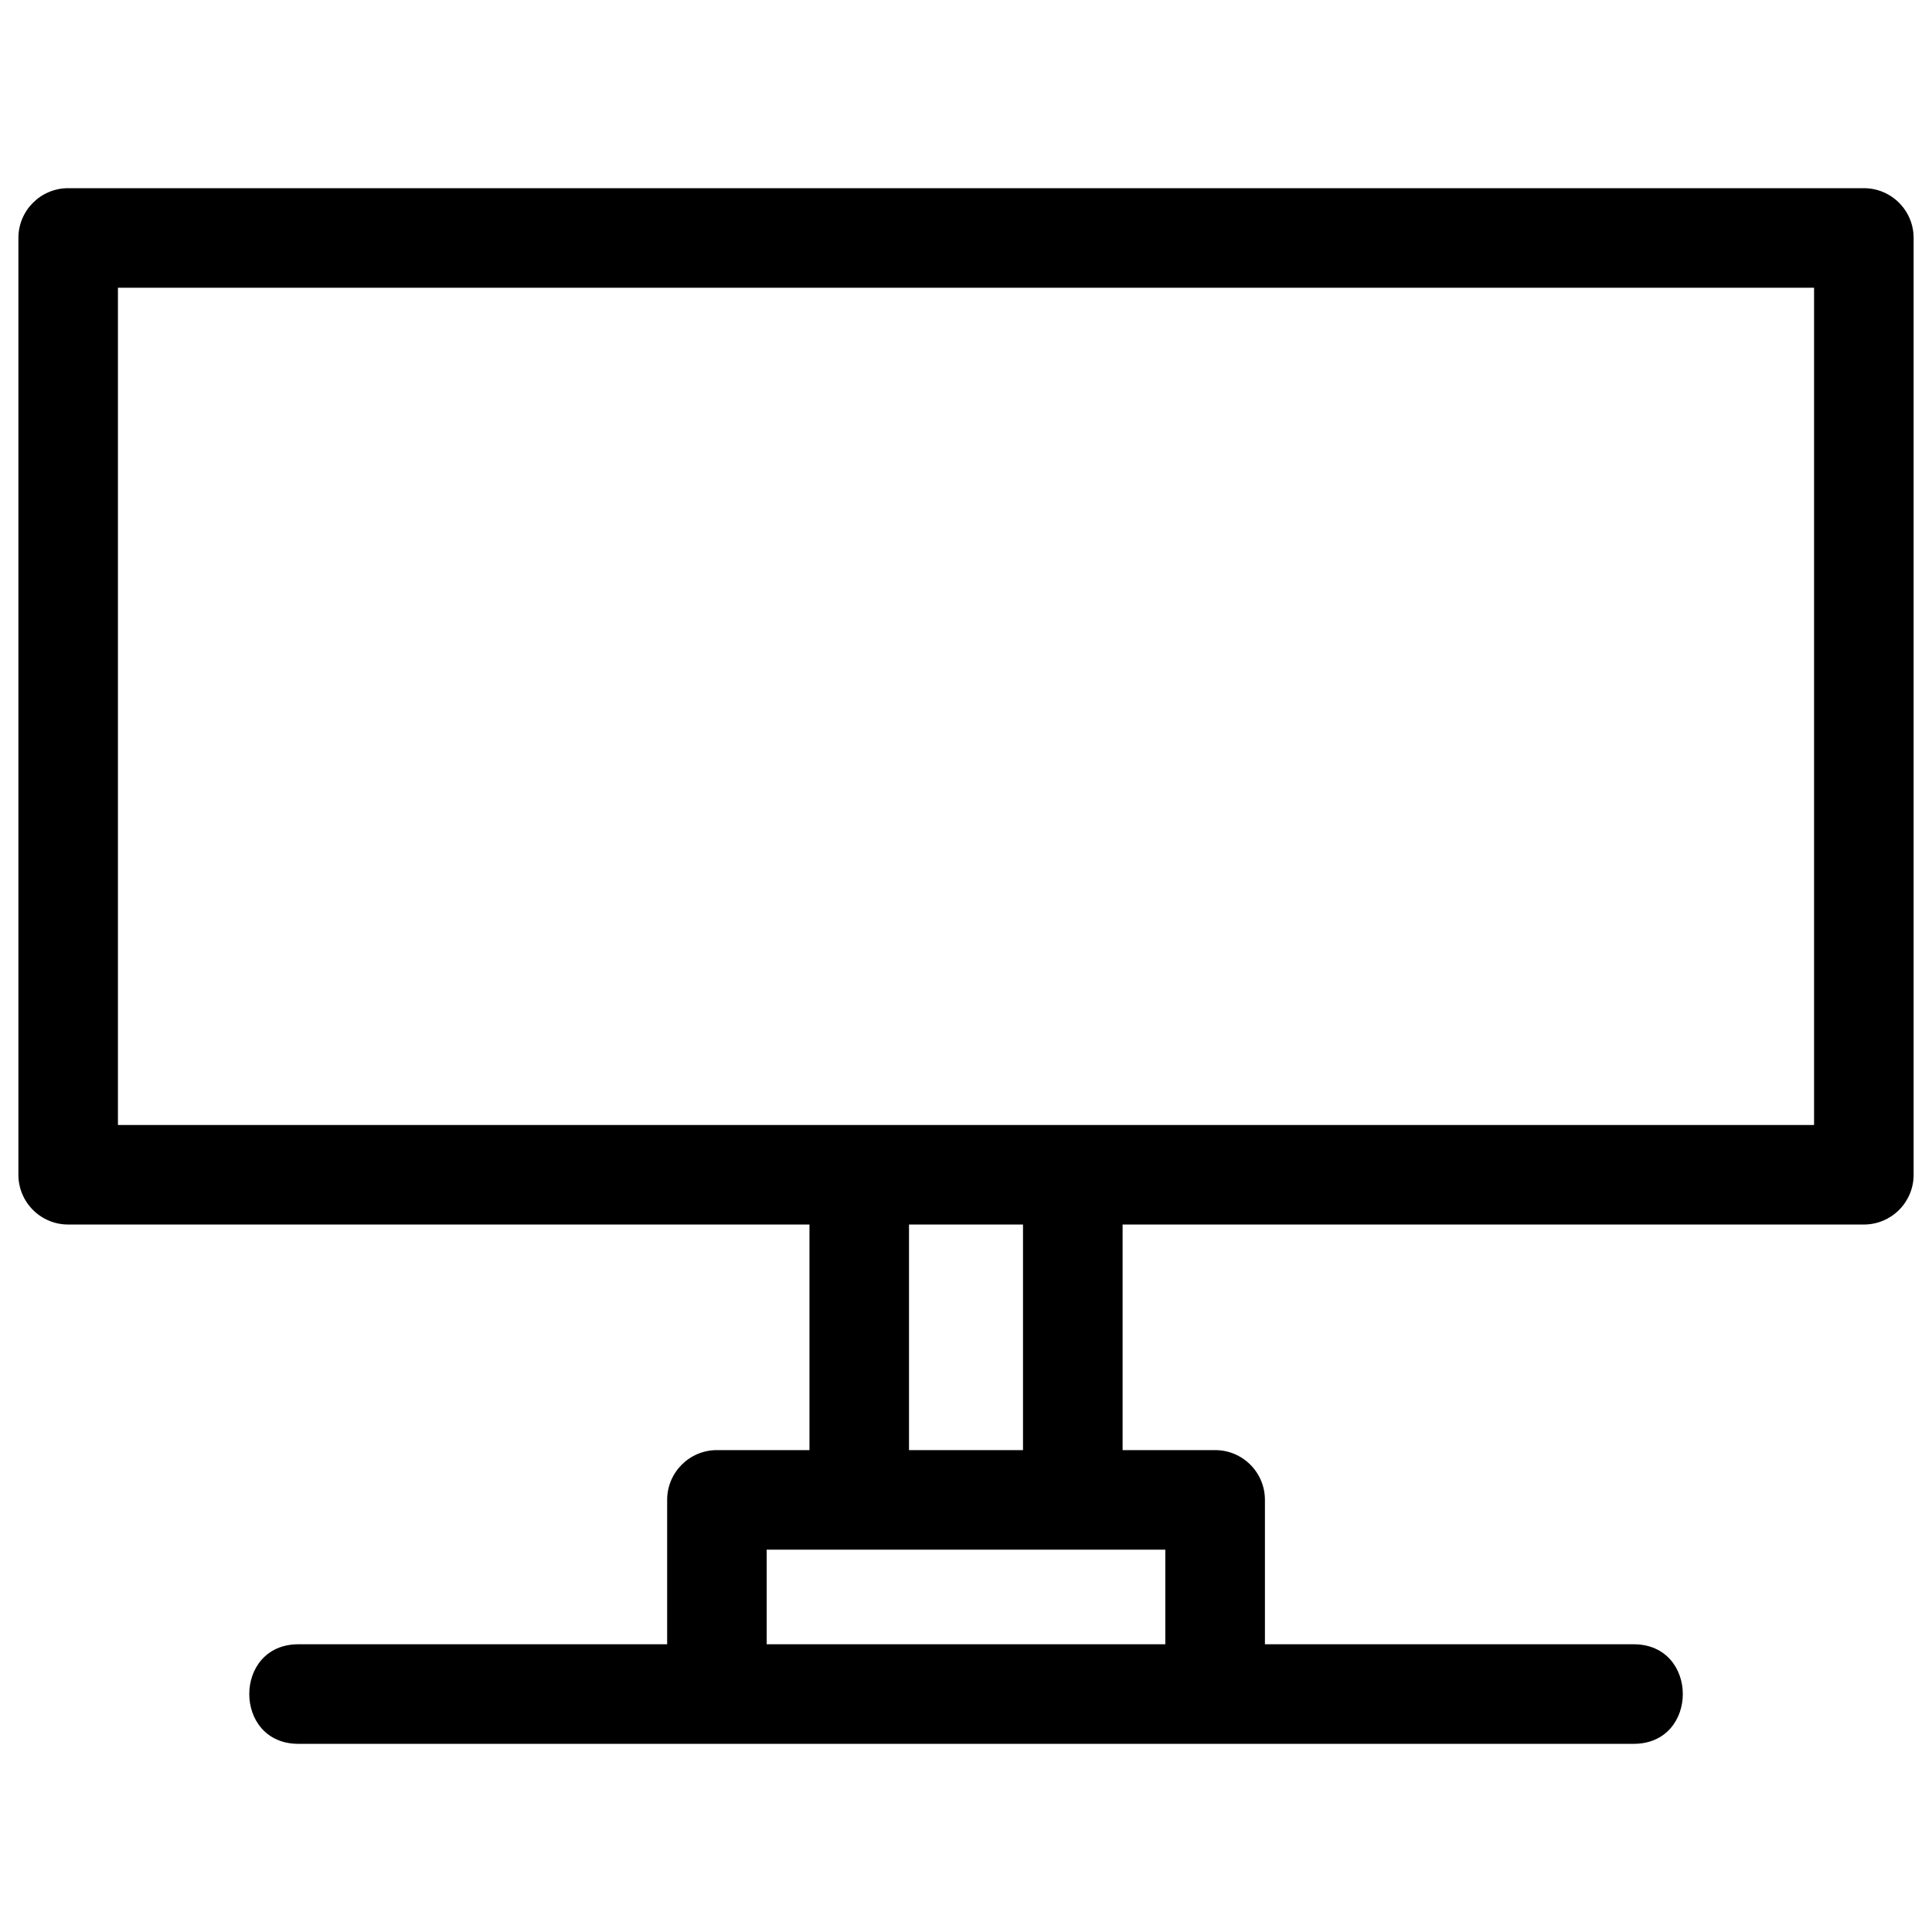 <?xml version="1.0" encoding="UTF-8"?>
<!-- Uploaded to: SVG Repo, www.svgrepo.com, Generator: SVG Repo Mixer Tools -->
<svg width="800px" height="800px" version="1.1" viewBox="144 144 512 512" xmlns="http://www.w3.org/2000/svg">
 <defs>
  <clipPath id="a">
   <path d="m148.09 193h503.81v414h-503.81z"/>
  </clipPath>
 </defs>
 <g clip-path="url(#a)">
  <path d="m162.06 193.87h475.88c7.285 0 13.191 5.906 13.191 13.191v248.26c0 7.285-5.906 13.191-13.191 13.191h-196.44v59.781h24.527c7.285 0 13.191 5.906 13.191 13.191v38.262h97.727c17.355 0 17.355 26.387 0 26.387h-353.87c-17.355 0-17.355-26.387 0-26.387h97.727v-38.262c0-7.285 5.906-13.191 13.191-13.191h24.523v-59.781h-196.45c-7.285 0-13.191-5.906-13.191-13.191v-248.26c0-7.285 5.906-13.191 13.191-13.191zm185.12 360.81v25.07h105.64v-25.07h-105.64zm67.926-86.164h-30.211v59.781h30.211zm209.64-248.26h-449.49v221.88h449.49z"/>
 </g>
</svg>